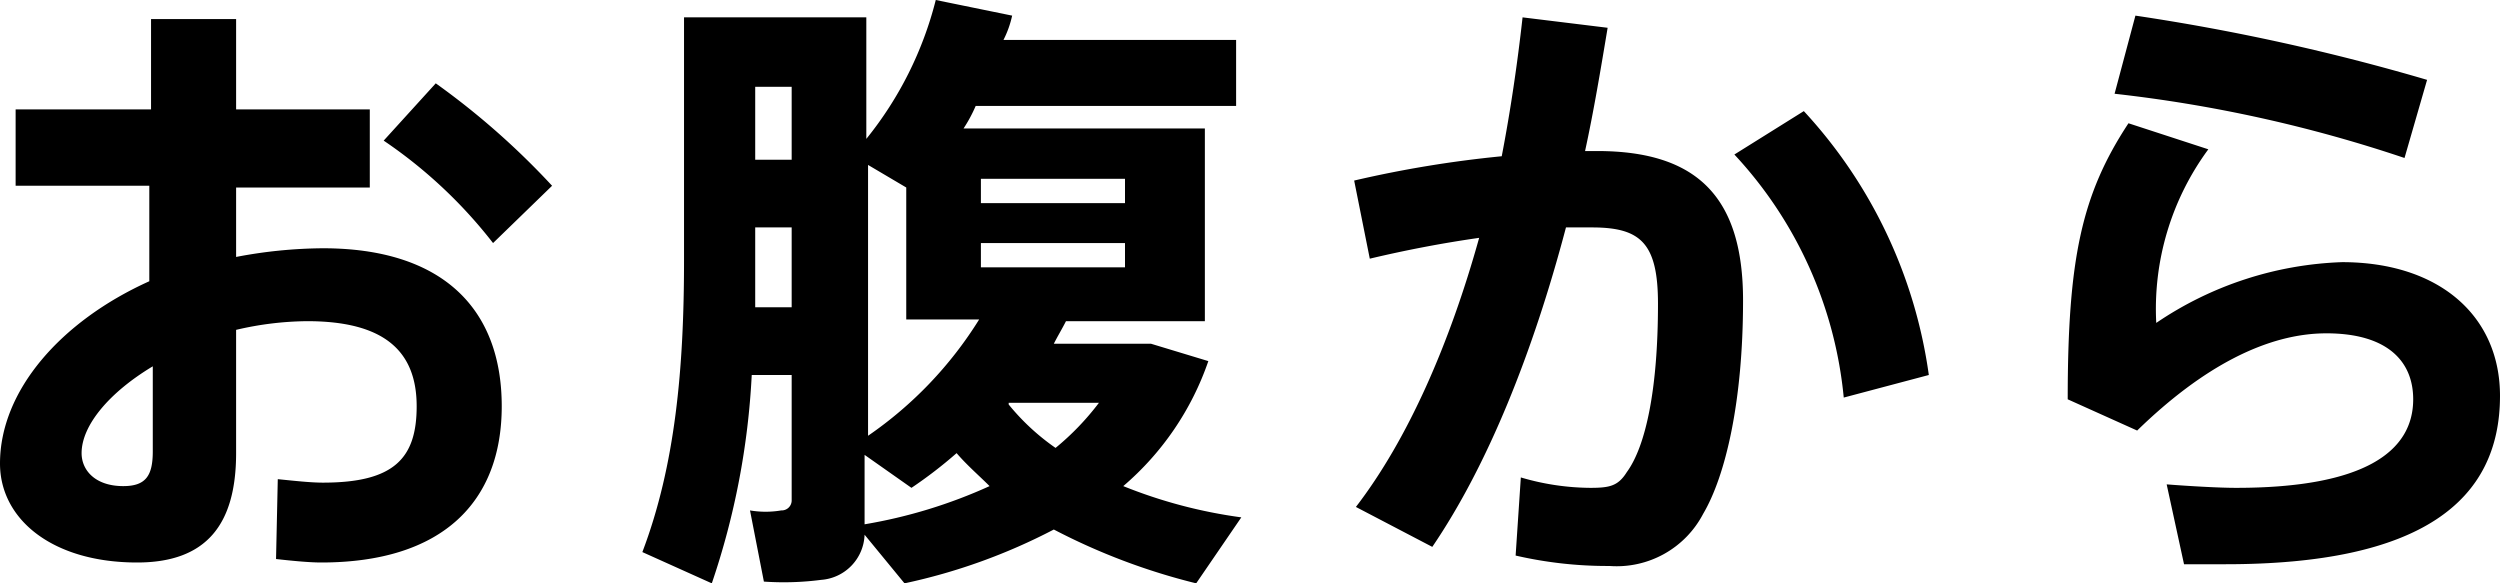 <svg xmlns="http://www.w3.org/2000/svg" width="144" height="33.6" viewBox="0 0 144 33.6"><defs><style>.cls-1{isolation:isolate}</style></defs><title>アセット 1</title><g id="レイヤー_2" data-name="レイヤー 2"><path d="M8.7 6.3V1.1h4.9v5.2h7.7v4.5h-7.7v4a27.341 27.341 0 0 1 5-.5c6.8 0 10.3 3.4 10.3 9.1 0 5.5-3.4 9-10.4 9-.7 0-1.7-.1-2.6-.2l.1-4.6c1 .1 1.9.2 2.6.2 4.1 0 5.4-1.4 5.4-4.4 0-3.2-1.9-4.9-6.3-4.9a18.406 18.406 0 0 0-4.1.5v7.1c0 4.1-1.7 6.3-5.7 6.3C3 32.4 0 29.9 0 26.7c0-4.2 3.5-8.2 8.6-10.5v-5.5H.9V6.3zm-4 19.8c0 1 .8 1.9 2.4 1.9 1.3 0 1.7-.6 1.7-2v-4.9c-2.5 1.5-4.1 3.4-4.1 5zm27.1-15.4L28.4 14a27.4 27.4 0 0 0-6.3-5.9l3-3.3a44.028 44.028 0 0 1 6.7 5.9zm39.7 19.1l-2.6 3.8a36.58 36.58 0 0 1-8.2-3.1 33.783 33.783 0 0 1-8.6 3.1l-2.3-2.8a2.7 2.7 0 0 1-2.5 2.6 16.724 16.724 0 0 1-3.3.1l-.8-4.1a5.354 5.354 0 0 0 1.8 0 .576.576 0 0 0 .6-.6v-7.2h-2.3a44.087 44.087 0 0 1-2.3 12l-4-1.8c1.9-5 2.4-10.6 2.4-16.8V1h10.5v7a20.8 20.8 0 0 0 4-8l4.4.9a5.782 5.782 0 0 1-.5 1.4h13.4v3.8h-15a8.265 8.265 0 0 1-.7 1.3h13.9v11.1h-8c-.2.4-.5.9-.7 1.3h5.6l3.3 1a16.552 16.552 0 0 1-4.9 7.2 28.248 28.248 0 0 0 6.8 1.8zM45.6 17.6v-4.5h-2.1v4.6h2.1zm0-8.4V5h-2.1v4.2zm10.8 9.2h-4.2v-7.6L50 9.5v15.6a22.606 22.606 0 0 0 6.4-6.7zm-1.3 7.7a25.6 25.6 0 0 1-2.6 2l-2.7-1.9v4A28.981 28.981 0 0 0 57 28c-.6-.6-1.3-1.2-1.9-1.9zm1.4-14.4h8.3v-1.4h-8.3zm0 3.7h8.3V14h-8.3zm4.3 10.4a15.228 15.228 0 0 0 2.5-2.6h-5.2v.1a13.114 13.114 0 0 0 2.7 2.5zM86.5 9c.5-2.6.9-5.3 1.2-8l4.9.6c-.4 2.4-.8 4.8-1.3 7.1h.7c5.8 0 8.4 2.7 8.4 8.6 0 5.8-1 10.1-2.3 12.3a5.618 5.618 0 0 1-5.4 3 23.517 23.517 0 0 1-5.4-.6l.3-4.5a14.382 14.382 0 0 0 4 .6c1.1 0 1.6-.1 2.1-.9 1.1-1.5 1.8-4.8 1.8-9.7 0-3.5-1-4.4-3.8-4.4h-1.5c-1.9 7.2-4.5 13.7-7.7 18.4l-4.4-2.3c3-3.9 5.4-9.4 7.1-15.5q-3.15.45-6.3 1.2l-.9-4.5A65.424 65.424 0 0 1 86.5 9zm24.6 12.6l-4.9 1.3a23.871 23.871 0 0 0-6.3-14l4-2.5a28.036 28.036 0 0 1 7.2 15.2zm13.1-3a20.277 20.277 0 0 1 10.7-3.5c5.6 0 9.1 3.1 9.1 7.7 0 6.1-4.6 9.7-15.8 9.7h-2.4l-1-4.6c1.3.1 3 .2 4 .2 7.4 0 10.2-2.1 10.2-5.1 0-2.2-1.5-3.8-5-3.8-3.4 0-7.1 1.9-10.9 5.6l-4-1.8c0-8.1.8-11.8 3.5-15.9l4.6 1.5a15.5 15.5 0 0 0-3 10zm-2.4-13.2L123 .9a124.73 124.73 0 0 1 16.8 3.7l-1.3 4.5a80.1 80.1 0 0 0-16.7-3.7z" class="cls-1" id="レイヤー_1-2" data-name="レイヤー 1"/></g></svg>
